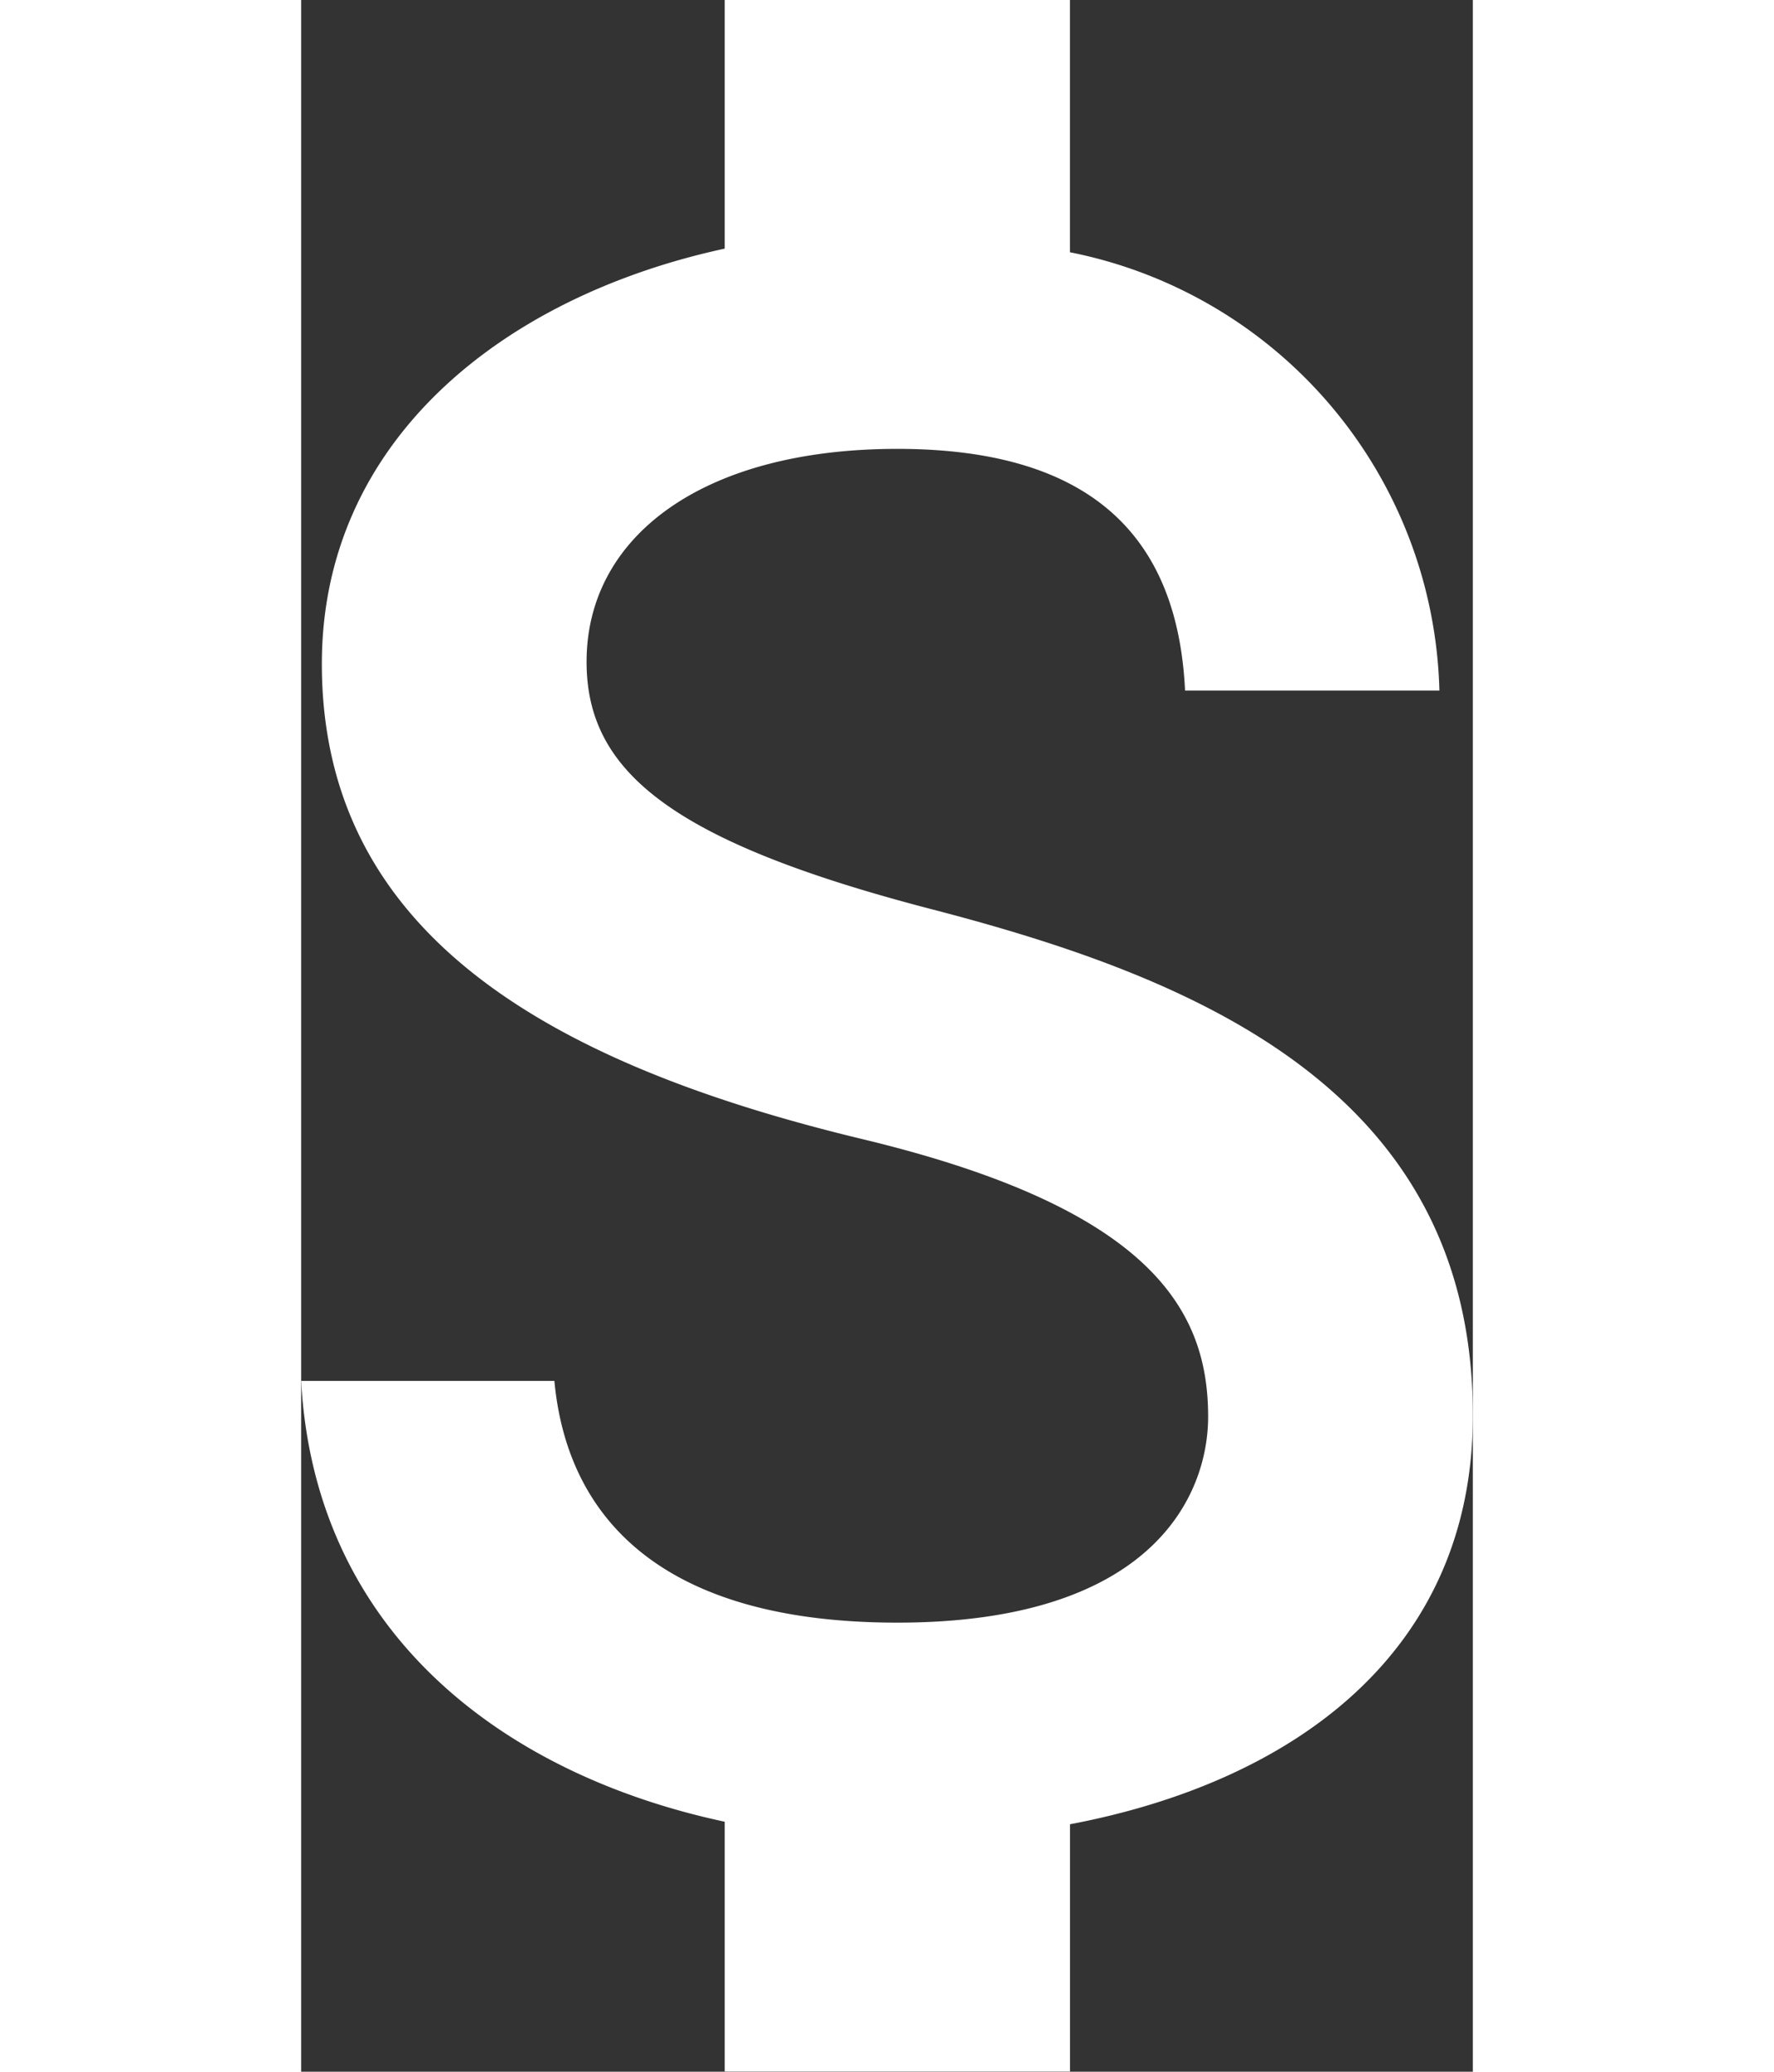 <svg xmlns="http://www.w3.org/2000/svg" width="30.759" height="35.922" viewBox="0 0 20.316 35.922">
  <rect x="0" y="0" width="20.316" height="35.922" fill="#333333" stroke="none"/>
  <path id="Icon_material-attach-money" data-name="Icon material-attach-money" d="M20.416,20.266c-4.53-1.177-5.987-2.395-5.987-4.291,0-2.175,2.016-3.692,5.388-3.692,3.552,0,4.869,1.7,4.989,4.191h4.41a7.955,7.955,0,0,0-6.406-7.6V4.5H16.824V8.811c-3.872.838-6.985,3.353-6.985,7.2,0,4.61,3.812,6.905,9.38,8.242,4.989,1.2,5.987,2.954,5.987,4.81,0,1.377-.978,3.572-5.388,3.572-4.111,0-5.728-1.836-5.947-4.191H9.48c.239,4.371,3.512,6.825,7.344,7.643v4.331h5.987V36.131c3.892-.738,6.985-2.994,6.985-7.085C29.8,23.379,24.946,21.443,20.416,20.266Z" transform="translate(-9.48 -4.5)" fill="#fff"/>
</svg>
